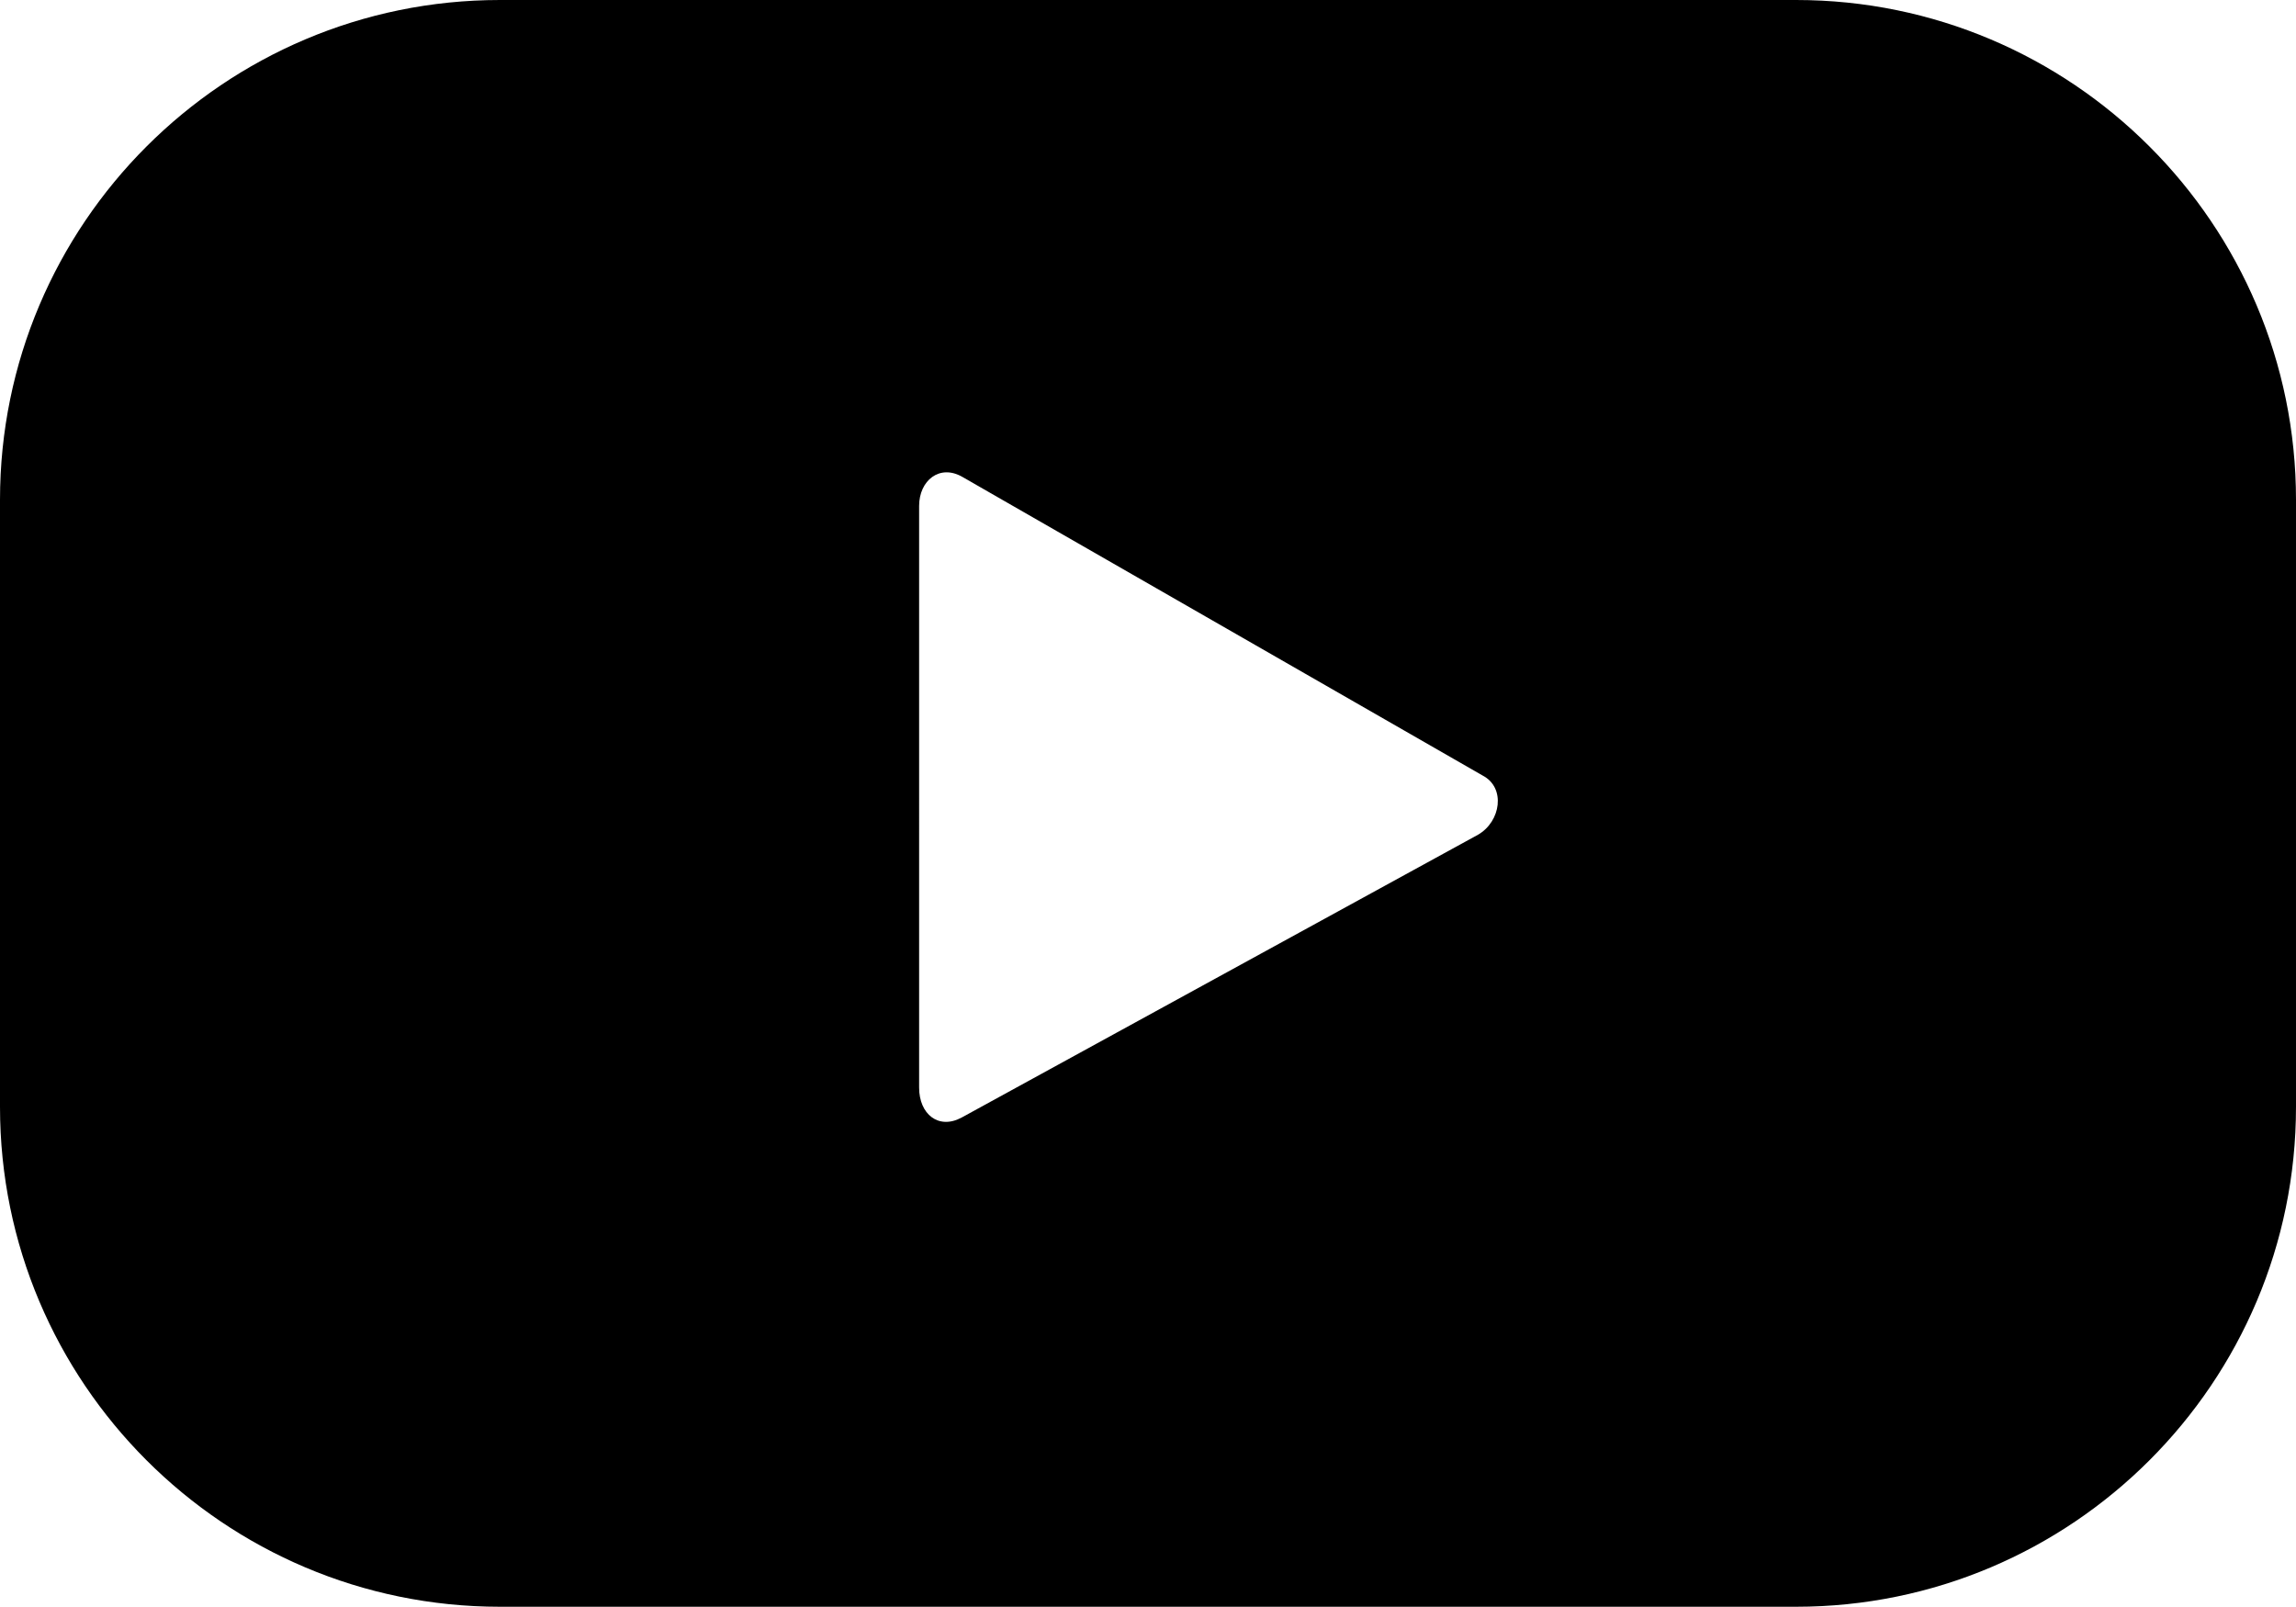 <?xml version="1.0" encoding="UTF-8"?> <!-- Generator: Adobe Illustrator 25.0.1, SVG Export Plug-In . SVG Version: 6.00 Build 0) --> <svg xmlns="http://www.w3.org/2000/svg" xmlns:xlink="http://www.w3.org/1999/xlink" id="Слой_1" x="0px" y="0px" viewBox="0 0 190.6 133.4" style="enable-background:new 0 0 190.6 133.4;" xml:space="preserve"> <path d="M149.1,0H41.5C18.6,0,0,18.6,0,41.5v50.4c0,22.9,18.6,41.5,41.5,41.5h107.6c22.9,0,41.5-18.6,41.5-41.5V41.5 C190.6,18.6,172,0,149.1,0z M122.7,69.3L79.8,92.8c-1.9,1-3.5-0.3-3.5-2.5V42c0-2.1,1.7-3.5,3.6-2.4l43.2,24.8 C125,65.4,124.6,68.2,122.7,69.3z"></path> </svg> 